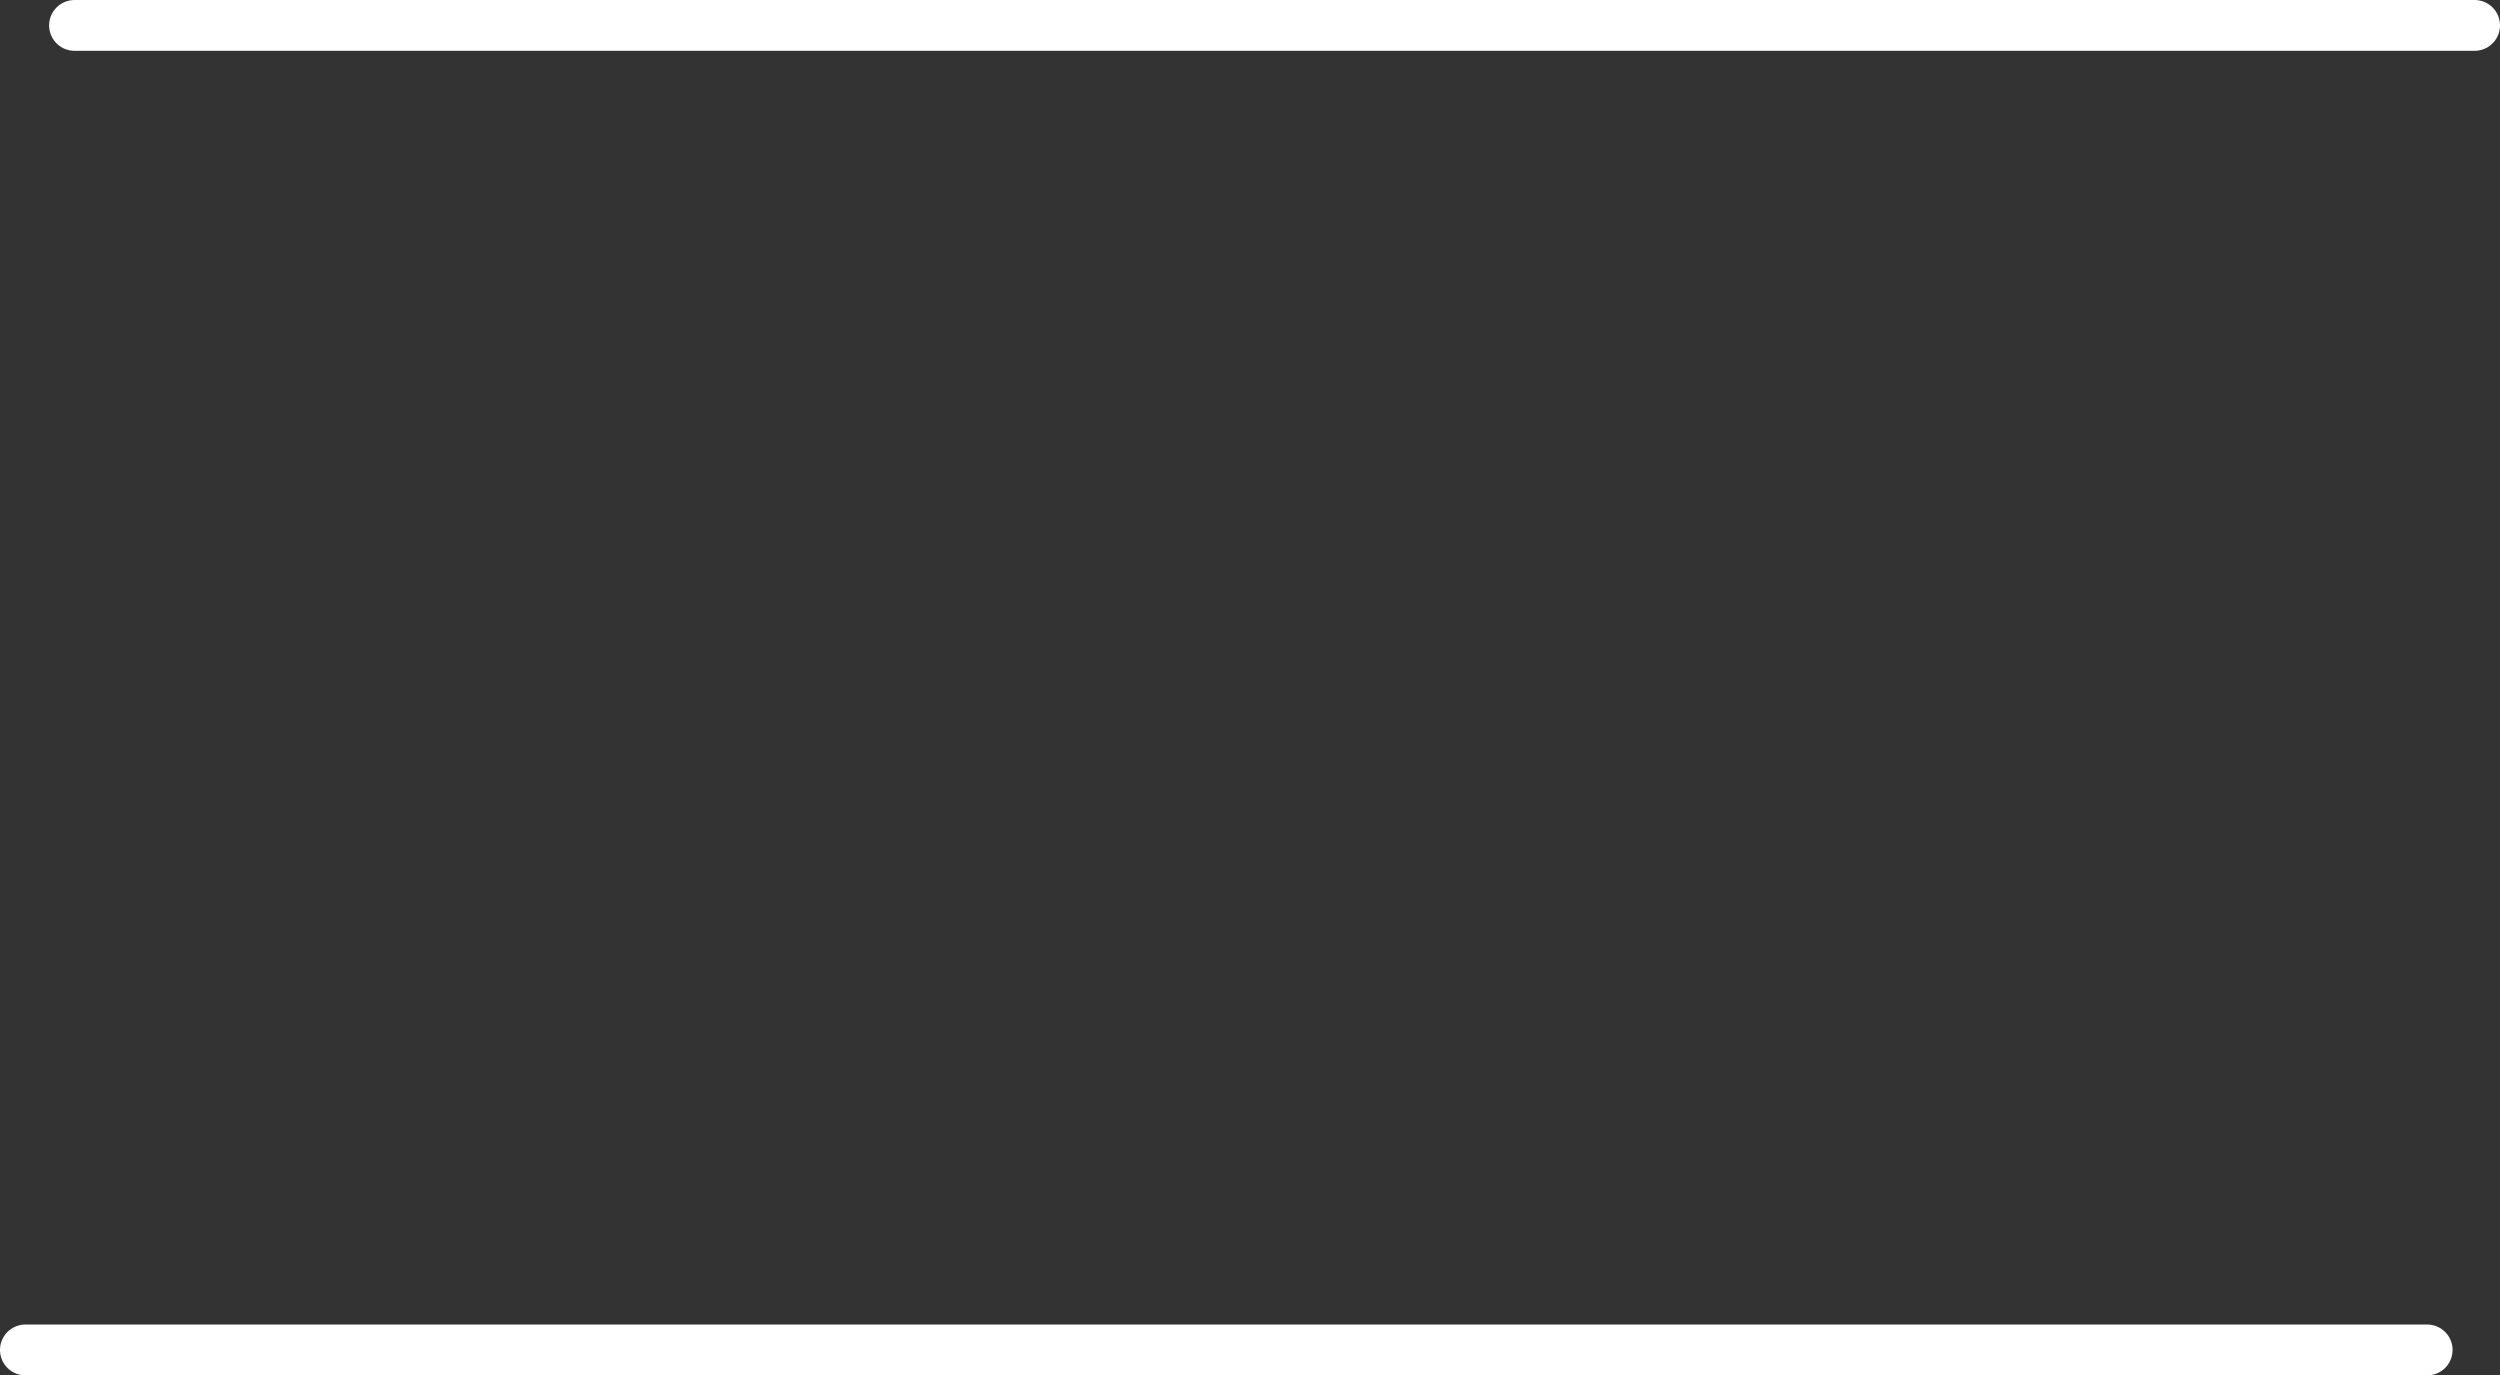 <?xml version="1.0" encoding="UTF-8" standalone="no"?>
<svg xmlns:xlink="http://www.w3.org/1999/xlink" height="40.6px" width="73.8px" xmlns="http://www.w3.org/2000/svg">
  <rect width="100%" height="100%" fill="#333333" stroke="none"/>
  <g transform="matrix(1.0, 0.0, 0.0, 1.0, -801.8, -532.4)">
    <path d="M802.55 572.25 L873.45 572.25" fill="none" stroke="#ffffff" stroke-linecap="round" stroke-linejoin="round" stroke-width="1.5"/>
    <path d="M804.0 533.15 L874.85 533.15" fill="none" stroke="#ffffff" stroke-linecap="round" stroke-linejoin="round" stroke-width="1.5"/>
  </g>
</svg>
